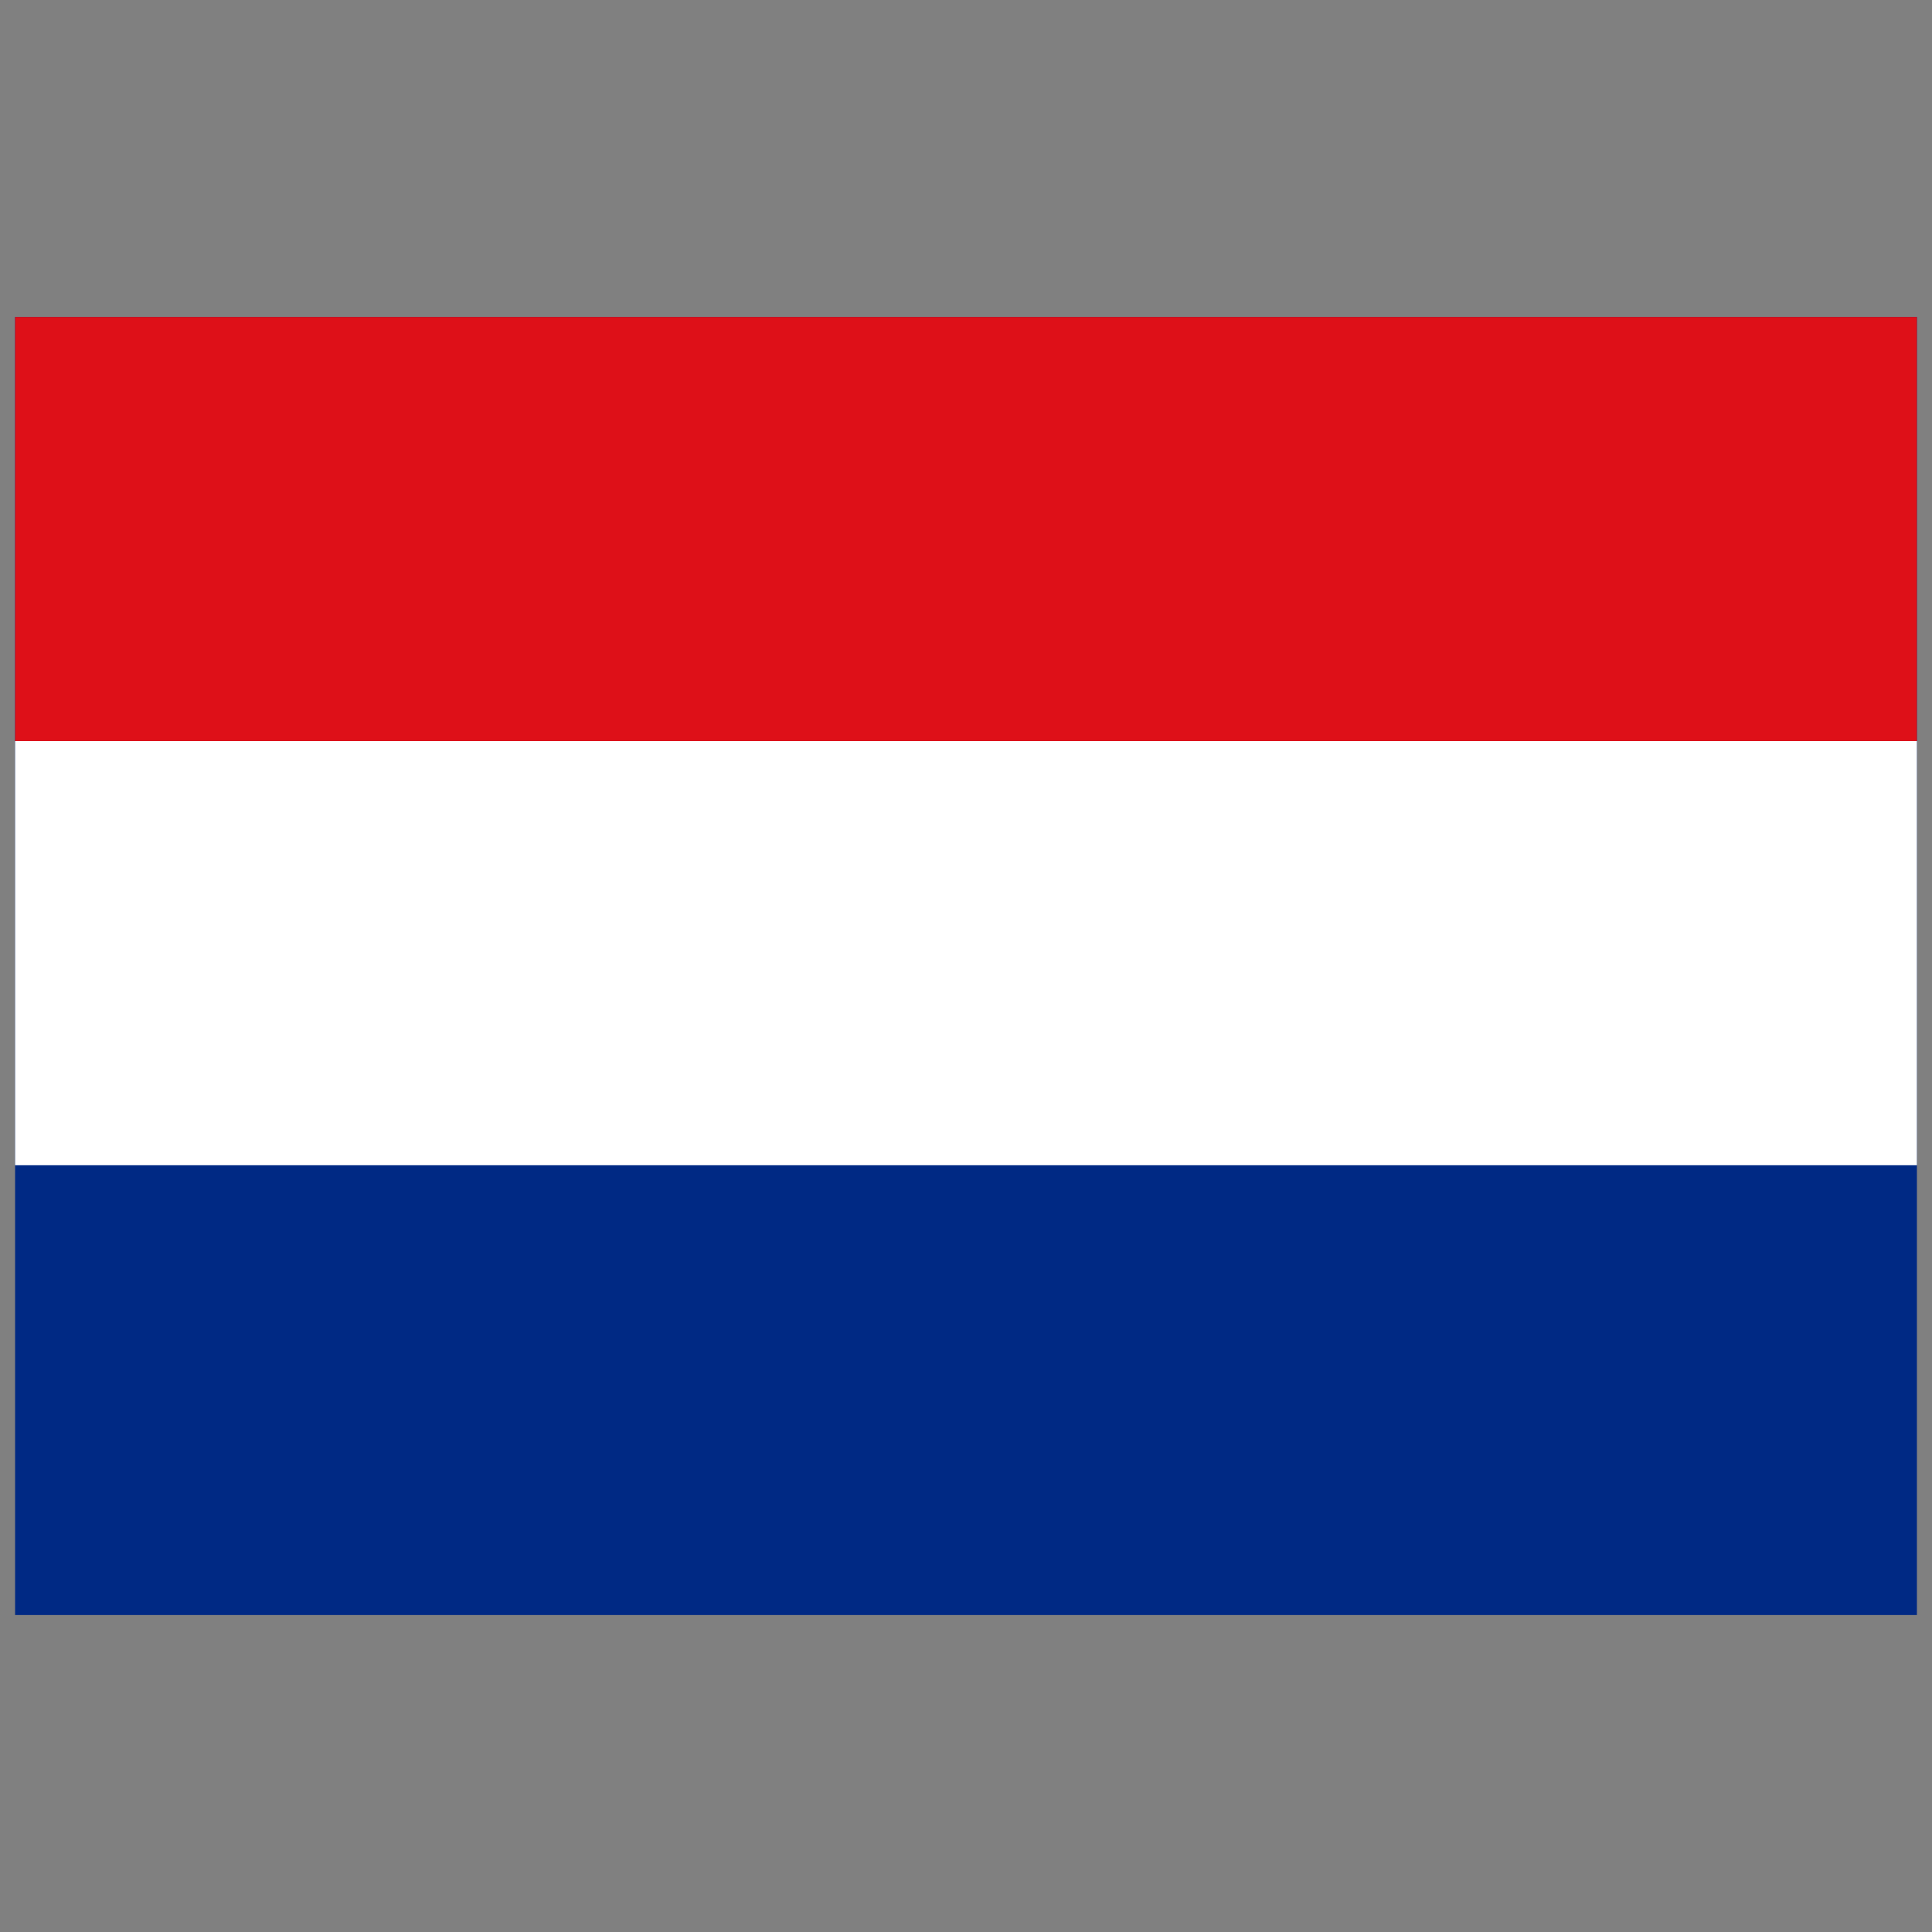 <svg xmlns="http://www.w3.org/2000/svg" id="Layer_1" viewBox="0 0 64 64"><rect x="0" y="0" width="64" height="64" fill="#808080" stroke="none"/><g><path d="m.5 10.5h63v43h-63z" fill="#002984"></path><path d="m.5 10.5h63v14.05h-63z" fill="#de1018"></path><path d="m.5 24.55h63v14.05h-63z" fill="#fff"></path></g></svg>